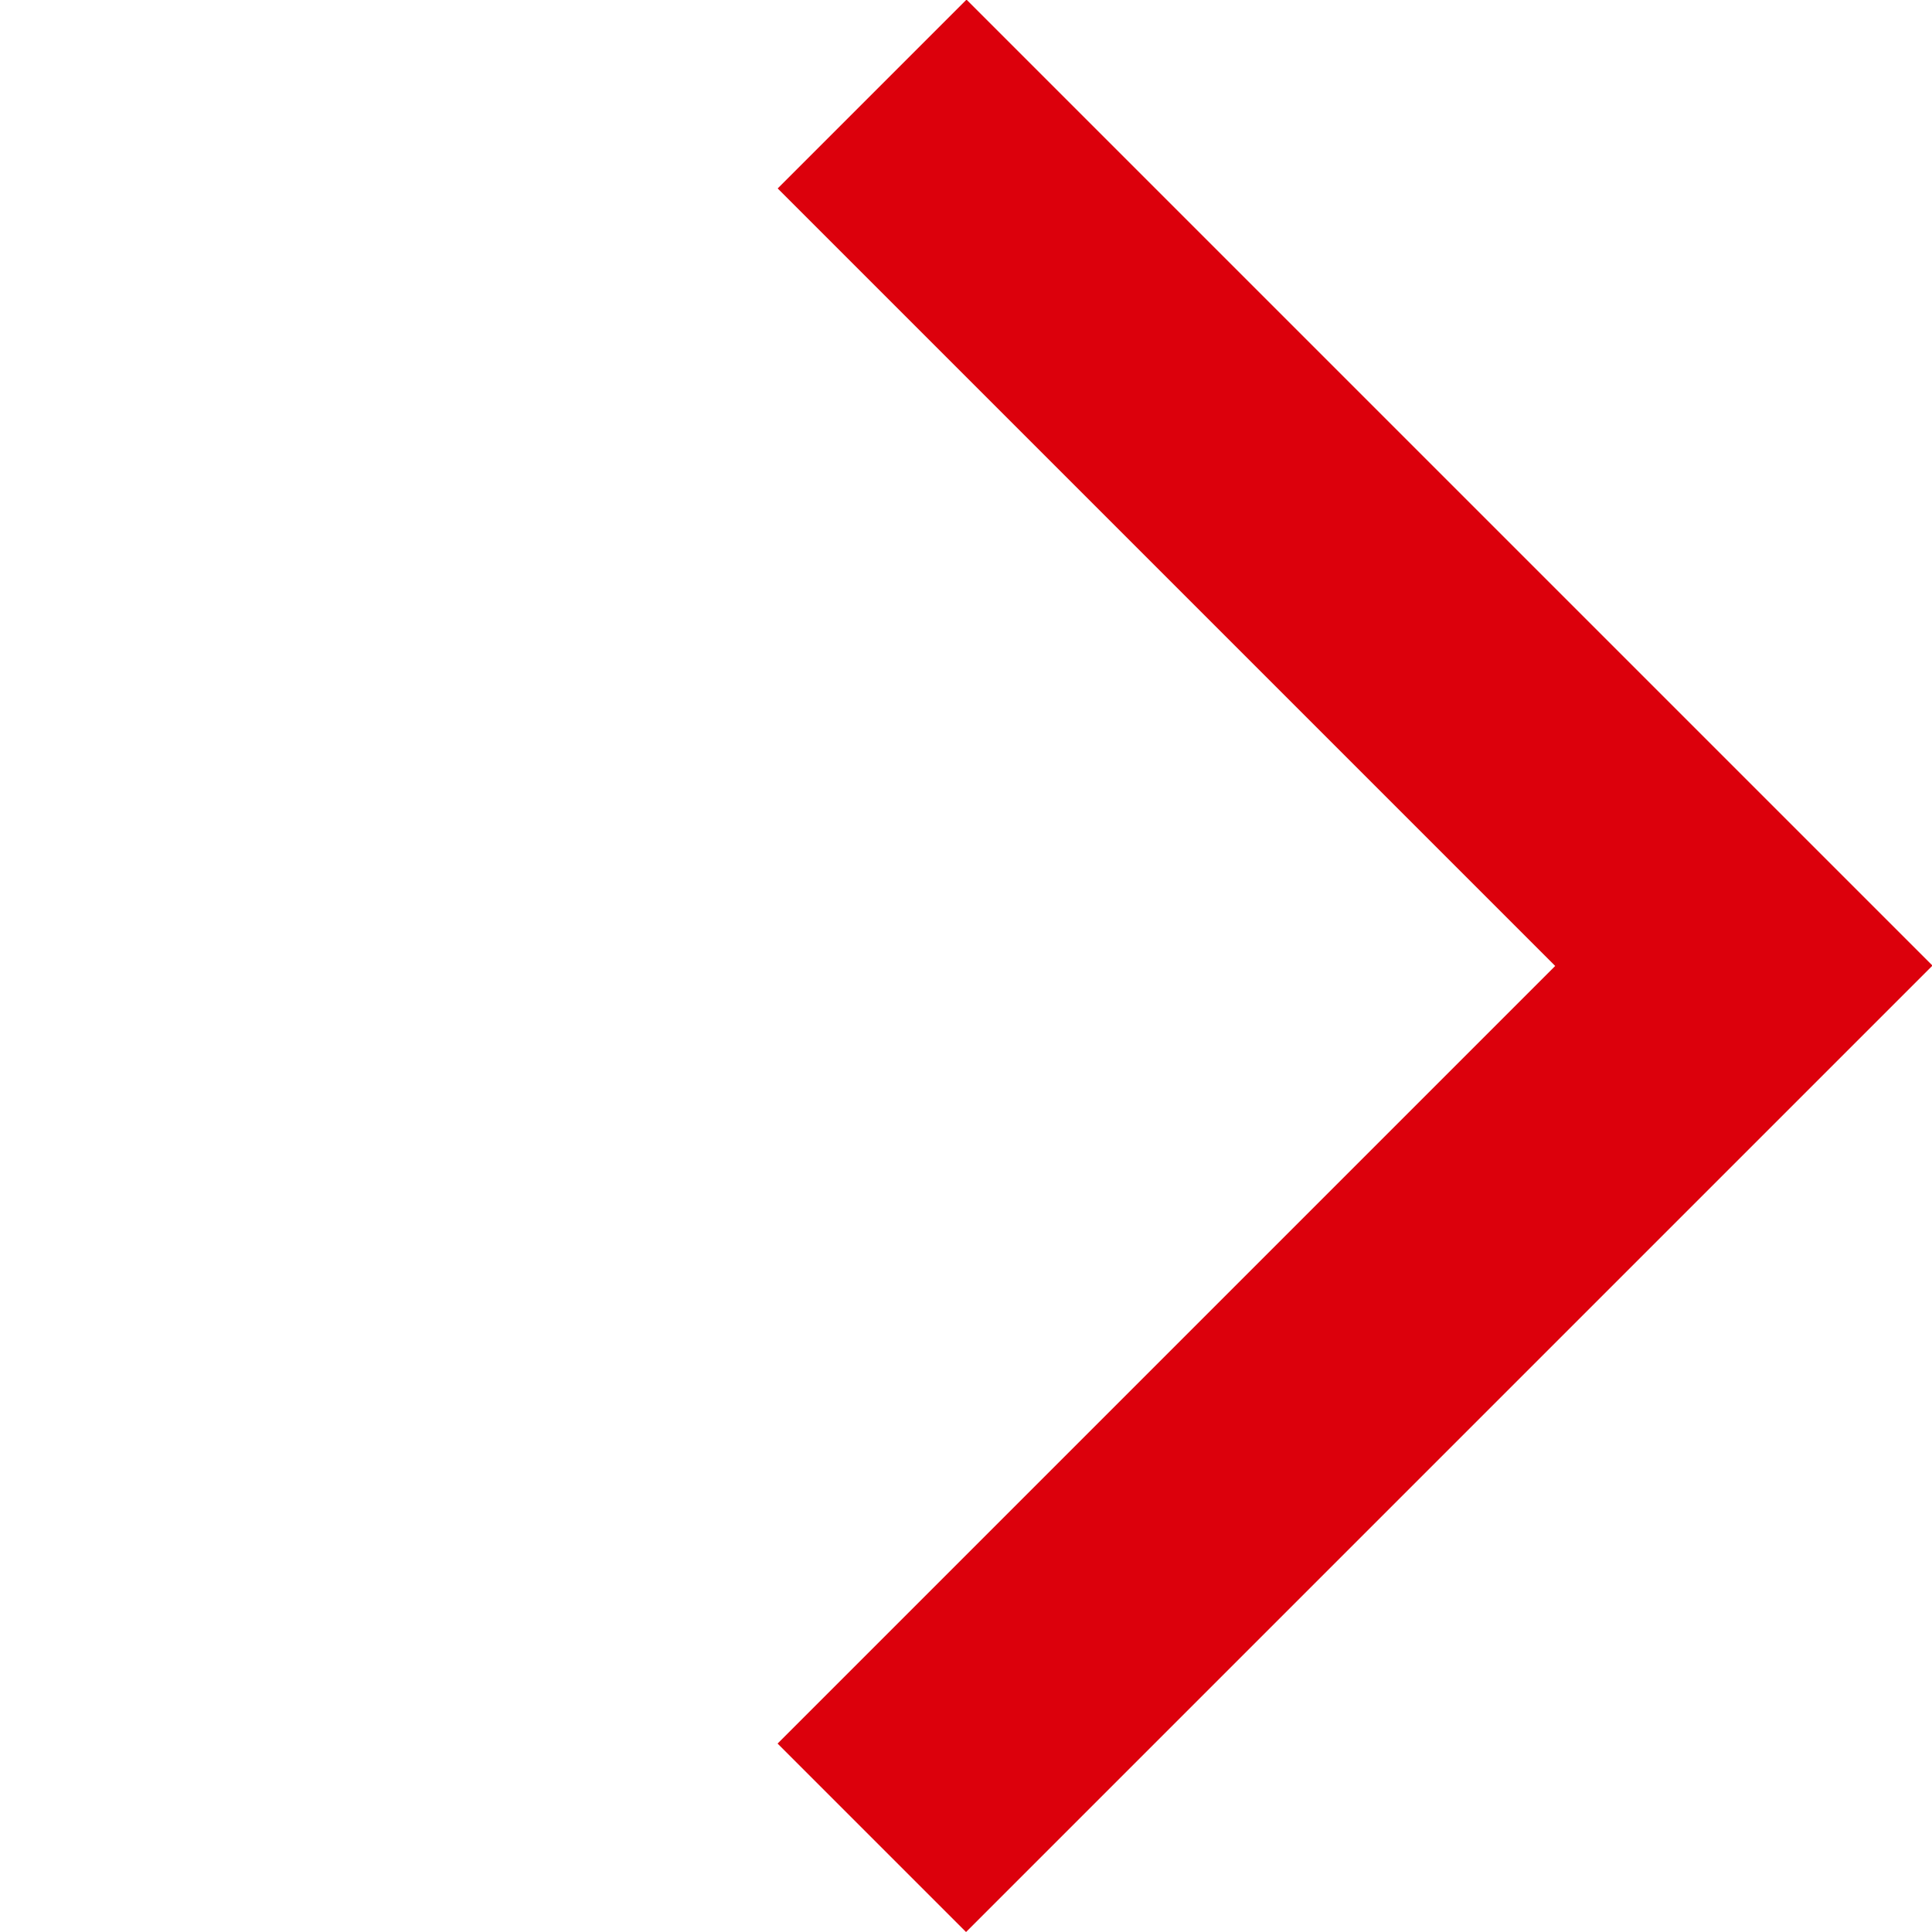 <svg xmlns="http://www.w3.org/2000/svg" width="15" height="15" viewBox="0 0 14.984 14.984">
  <path id="合体_8" data-name="合体 8" d="M-8075,95.6V85h2.067v8.529h8.528V95.6Z" transform="translate(-5762.499 -5634.799) rotate(-135)" fill="#dc000c"/>
</svg>
